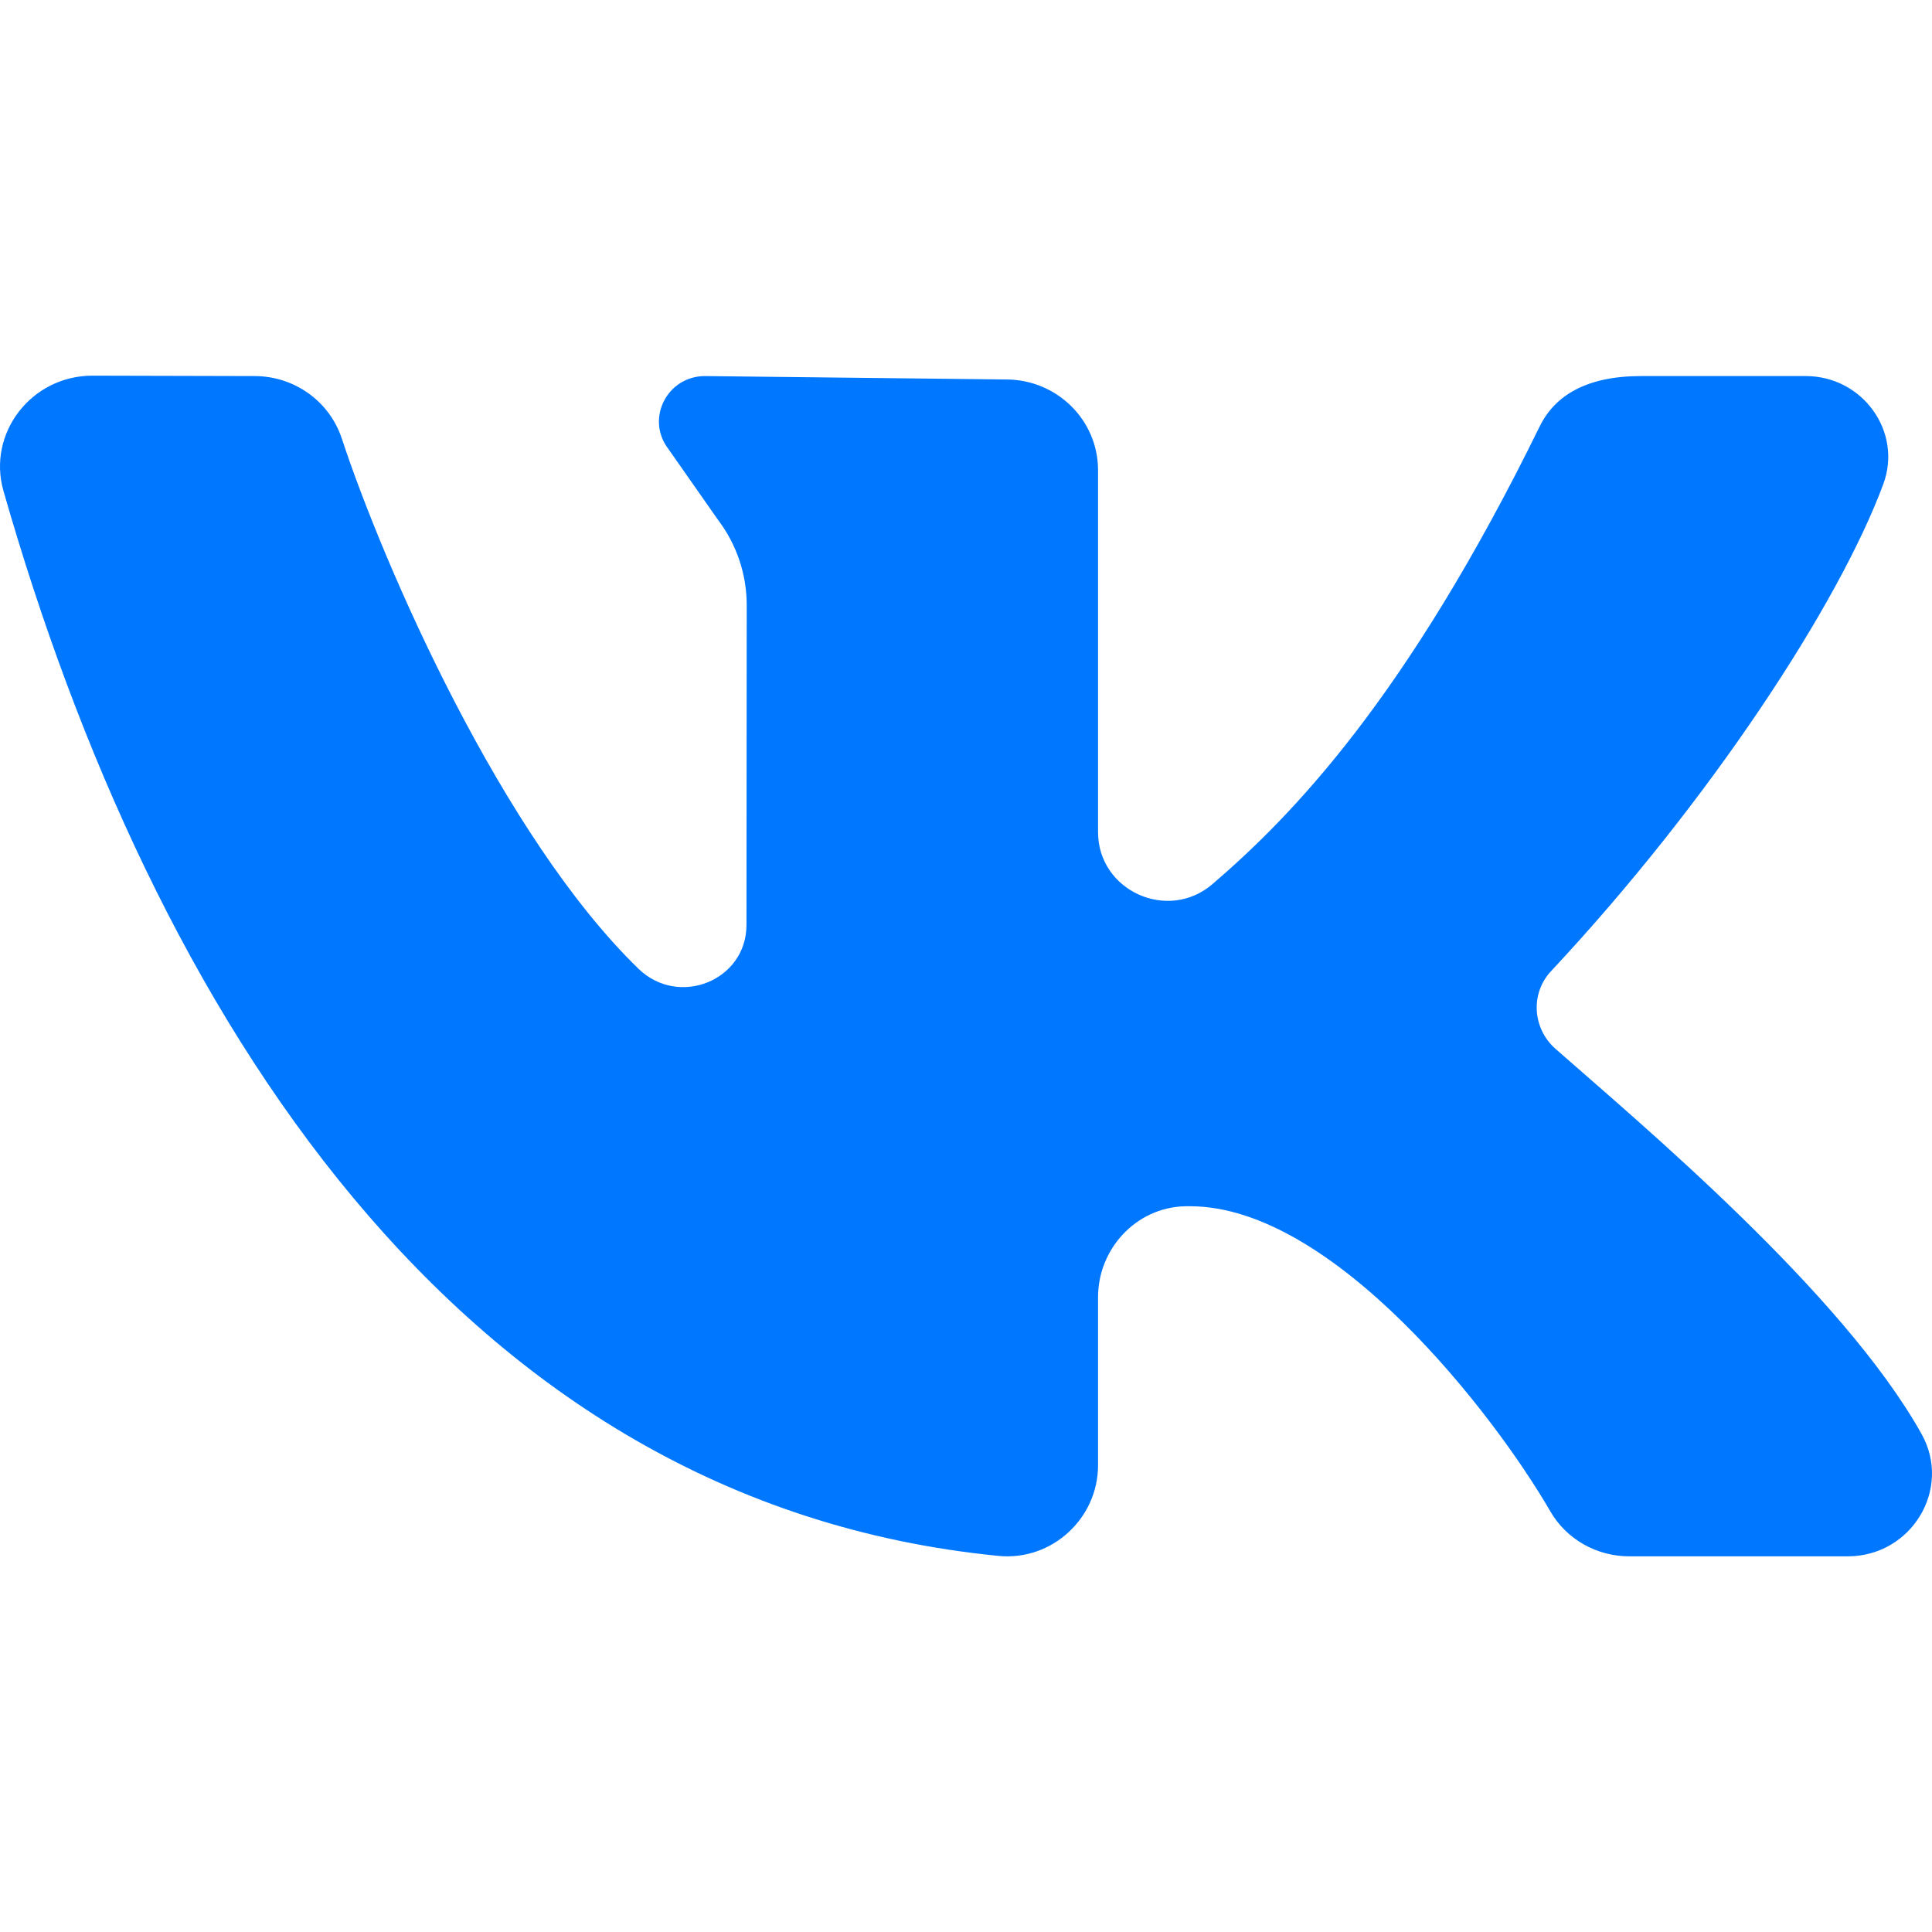 <svg width="43" height="43" viewBox="0 0 72 44" fill="none" xmlns="http://www.w3.org/2000/svg">
<path d="M71.612 39.442C68.671 34.173 61.097 27.843 57.97 25.088C57.114 24.334 57.022 23.029 57.801 22.195C63.769 15.81 68.542 8.475 70.185 4.042C70.91 2.084 69.409 0.015 67.295 0.015H61.154C59.13 0.015 57.945 0.738 57.381 1.89C52.421 12.008 48.166 16.387 45.188 18.946C43.521 20.38 40.921 19.192 40.921 17.011C40.921 12.808 40.921 7.375 40.921 3.522C40.921 1.654 39.386 0.142 37.492 0.142L26.274 0.015C24.862 0.015 24.055 1.606 24.902 2.722L26.755 5.369C27.452 6.287 27.828 7.403 27.828 8.548L27.819 20.47C27.819 22.543 25.294 23.557 23.795 22.103C18.724 17.187 14.323 7.147 12.739 2.346C12.281 0.956 10.974 0.018 9.491 0.015L3.442 0C1.172 0 -0.487 2.142 0.13 4.299C5.657 23.615 16.999 41.991 37.211 43.984C39.203 44.179 40.921 42.583 40.921 40.607V34.341C40.921 32.544 42.336 31 44.156 30.954C44.219 30.953 44.283 30.953 44.347 30.953C49.693 30.953 55.681 38.699 57.775 42.322C58.377 43.365 59.503 44 60.72 44H68.858C71.232 44 72.756 41.493 71.612 39.442Z" fill="#0077ff"/>
</svg>
